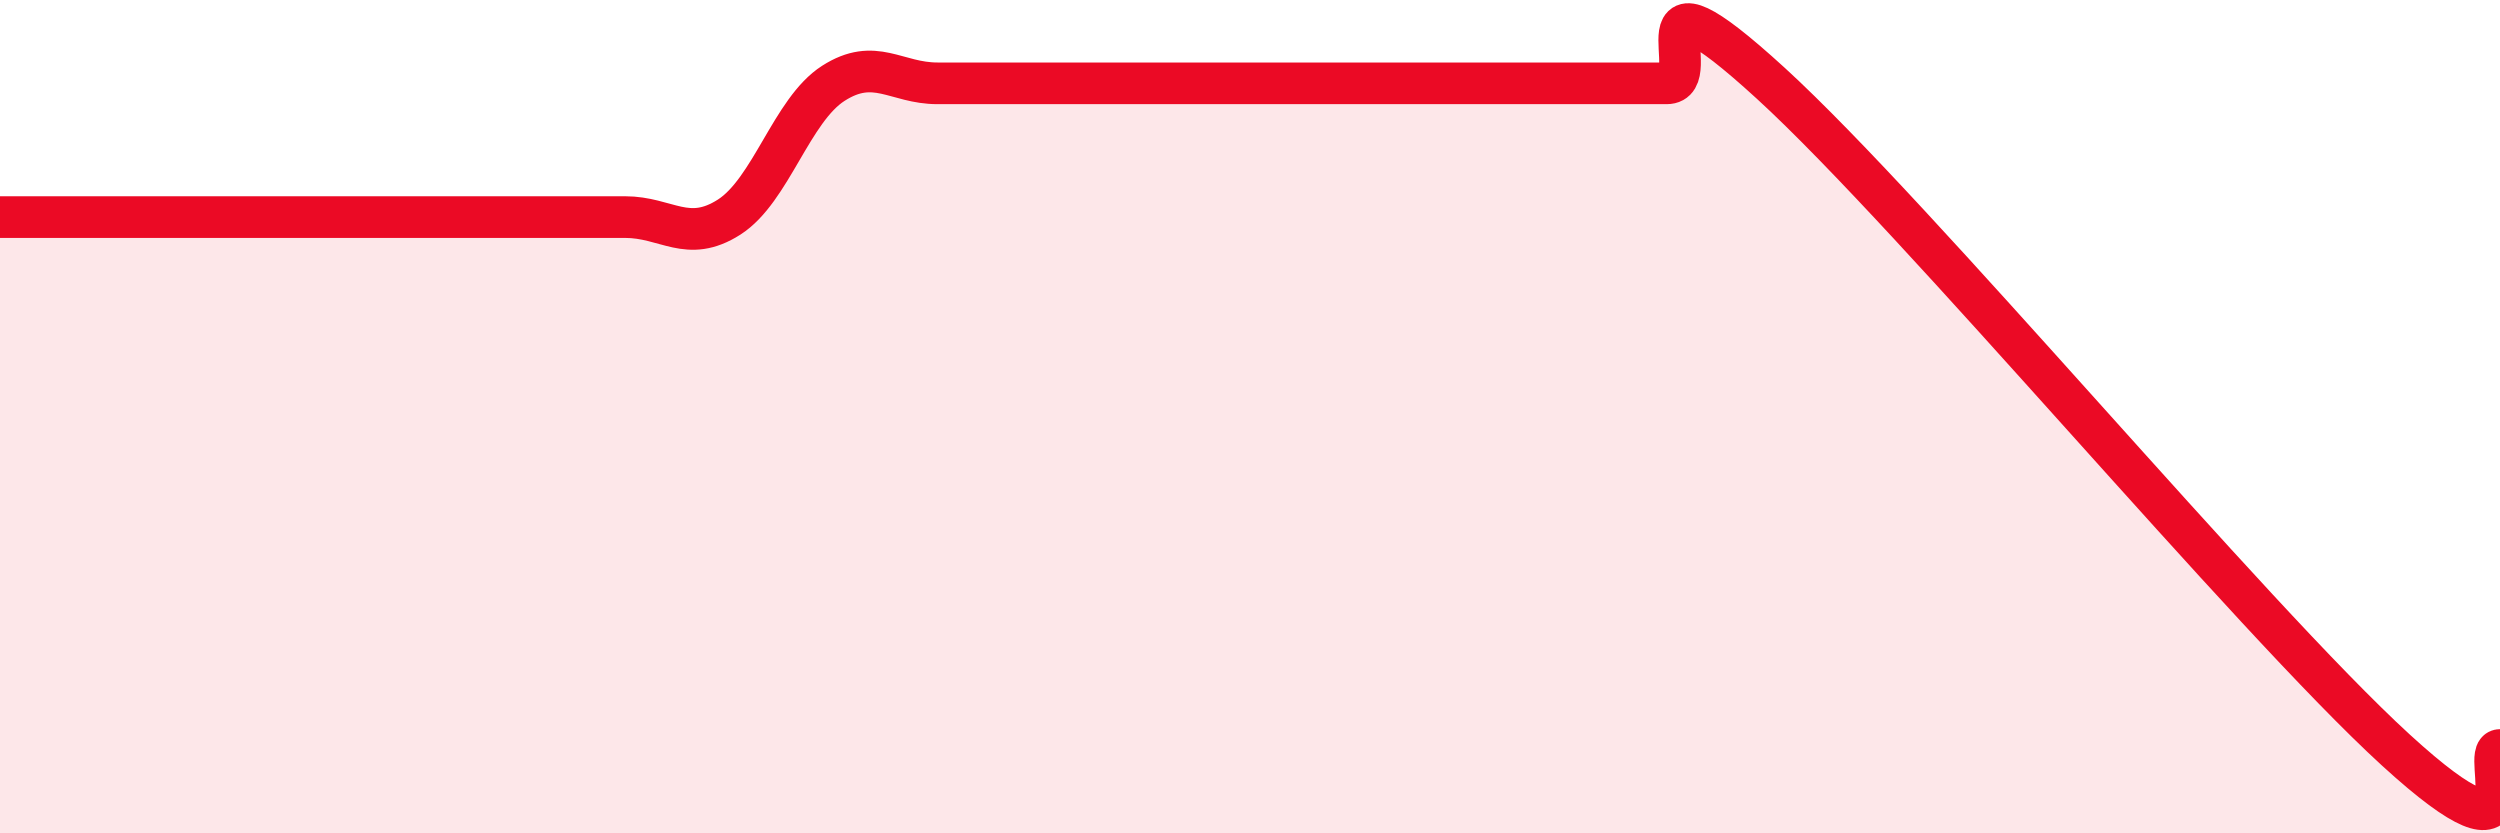 
    <svg width="60" height="20" viewBox="0 0 60 20" xmlns="http://www.w3.org/2000/svg">
      <path
        d="M 0,5.21 C 0.5,5.21 1.5,5.21 2.5,5.21 C 3.5,5.21 4,5.21 5,5.21 C 6,5.21 6.5,5.21 7.5,5.21 C 8.5,5.21 9,5.21 10,5.21 C 11,5.21 11.5,5.21 12.5,5.21 C 13.5,5.21 14,5.21 15,5.21 C 16,5.21 16.5,5.85 17.5,5.21 C 18.5,4.57 19,2.64 20,2 C 21,1.36 21.5,2 22.5,2 C 23.5,2 24,2 25,2 C 26,2 26.5,2 27.5,2 C 28.5,2 29,2 30,2 C 31,2 31.5,2 32.5,2 C 33.5,2 34,2 35,2 C 36,2 36.5,2 37.5,2 C 38.5,2 39,2 40,2 C 41,2 39,-1.2 42.5,2 C 46,5.2 54,14.8 57.5,18 C 61,21.2 59.5,18 60,18L60 20L0 20Z"
        fill="#EB0A25"
        opacity="0.1"
        stroke-linecap="round"
        stroke-linejoin="round"
      />
      <path
        d="M 0,5.21 C 0.5,5.21 1.5,5.21 2.5,5.21 C 3.5,5.21 4,5.21 5,5.21 C 6,5.21 6.5,5.21 7.5,5.21 C 8.5,5.21 9,5.21 10,5.21 C 11,5.21 11.5,5.21 12.5,5.21 C 13.5,5.21 14,5.21 15,5.21 C 16,5.21 16.5,5.85 17.5,5.21 C 18.5,4.57 19,2.64 20,2 C 21,1.36 21.5,2 22.5,2 C 23.5,2 24,2 25,2 C 26,2 26.5,2 27.5,2 C 28.5,2 29,2 30,2 C 31,2 31.5,2 32.5,2 C 33.5,2 34,2 35,2 C 36,2 36.5,2 37.5,2 C 38.5,2 39,2 40,2 C 41,2 39,-1.2 42.5,2 C 46,5.2 54,14.8 57.5,18 C 61,21.2 59.5,18 60,18"
        stroke="#EB0A25"
        stroke-width="1"
        fill="none"
        stroke-linecap="round"
        stroke-linejoin="round"
      />
    </svg>
  
